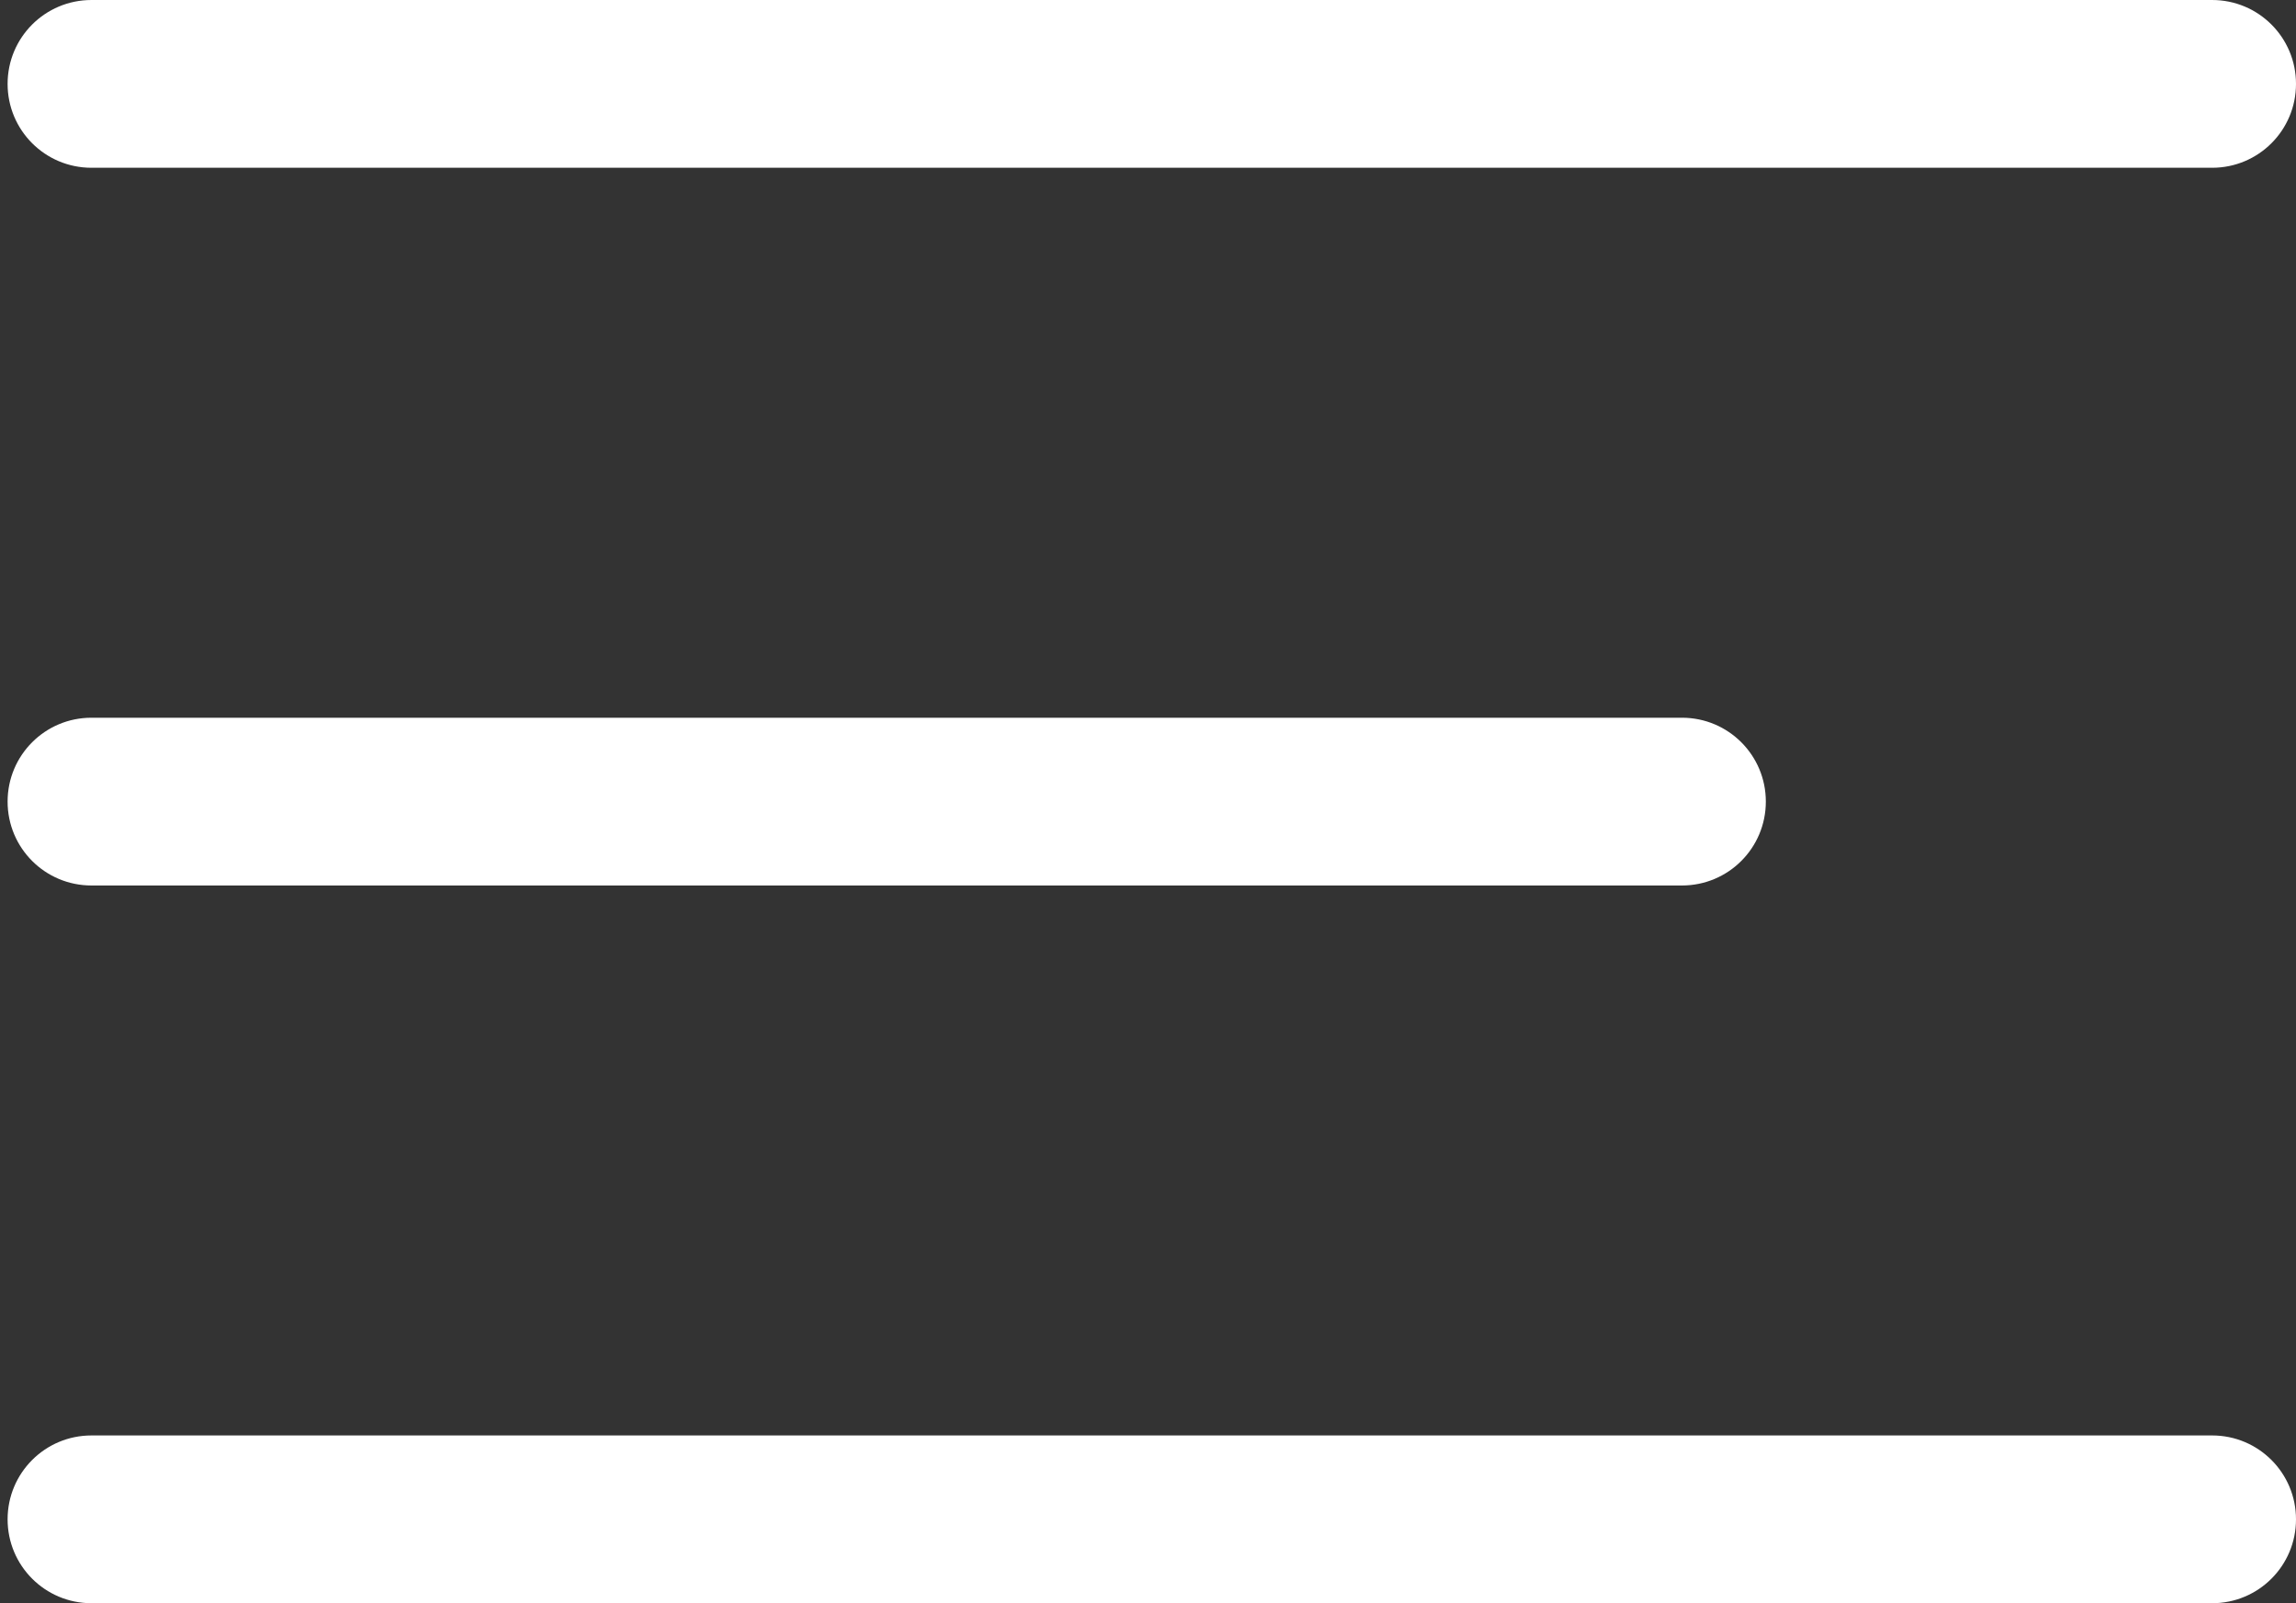 <?xml version="1.0" encoding="utf-8"?>
<!-- Generator: Adobe Illustrator 26.0.0, SVG Export Plug-In . SVG Version: 6.00 Build 0)  -->
<svg version="1.1" id="Layer_1" xmlns="http://www.w3.org/2000/svg" xmlns:xlink="http://www.w3.org/1999/xlink" x="0px" y="0px"
	 viewBox="0 0 876.1 611.6" style="enable-background:new 0 0 876.1 611.6;" xml:space="preserve">
<rect x="0" y="0" width="876.1" height="611.6" fill="#333333" stroke="none"/>
<style type="text/css">
	.st0{fill:#FFFFFF;}
</style>
<path class="st0" d="M844.1,64H34.9c-17.7,0-32-14.3-32-32s14.3-32,32-32h809.2c17.7,0,32,14.3,32,32S861.8,64,844.1,64L844.1,64z"
	/>
<path class="st0" d="M641.8,337.8H34.9c-17.7,0-32-14.3-32-32s14.3-32,32-32h606.9c17.7,0,32,14.3,32,32S659.5,337.8,641.8,337.8
	L641.8,337.8z"/>
<path class="st0" d="M844.1,611.6H34.9c-17.7,0-32-14.3-32-32s14.3-32,32-32h809.2c17.7,0,32,14.3,32,32S861.8,611.6,844.1,611.6
	L844.1,611.6z"/>
</svg>
